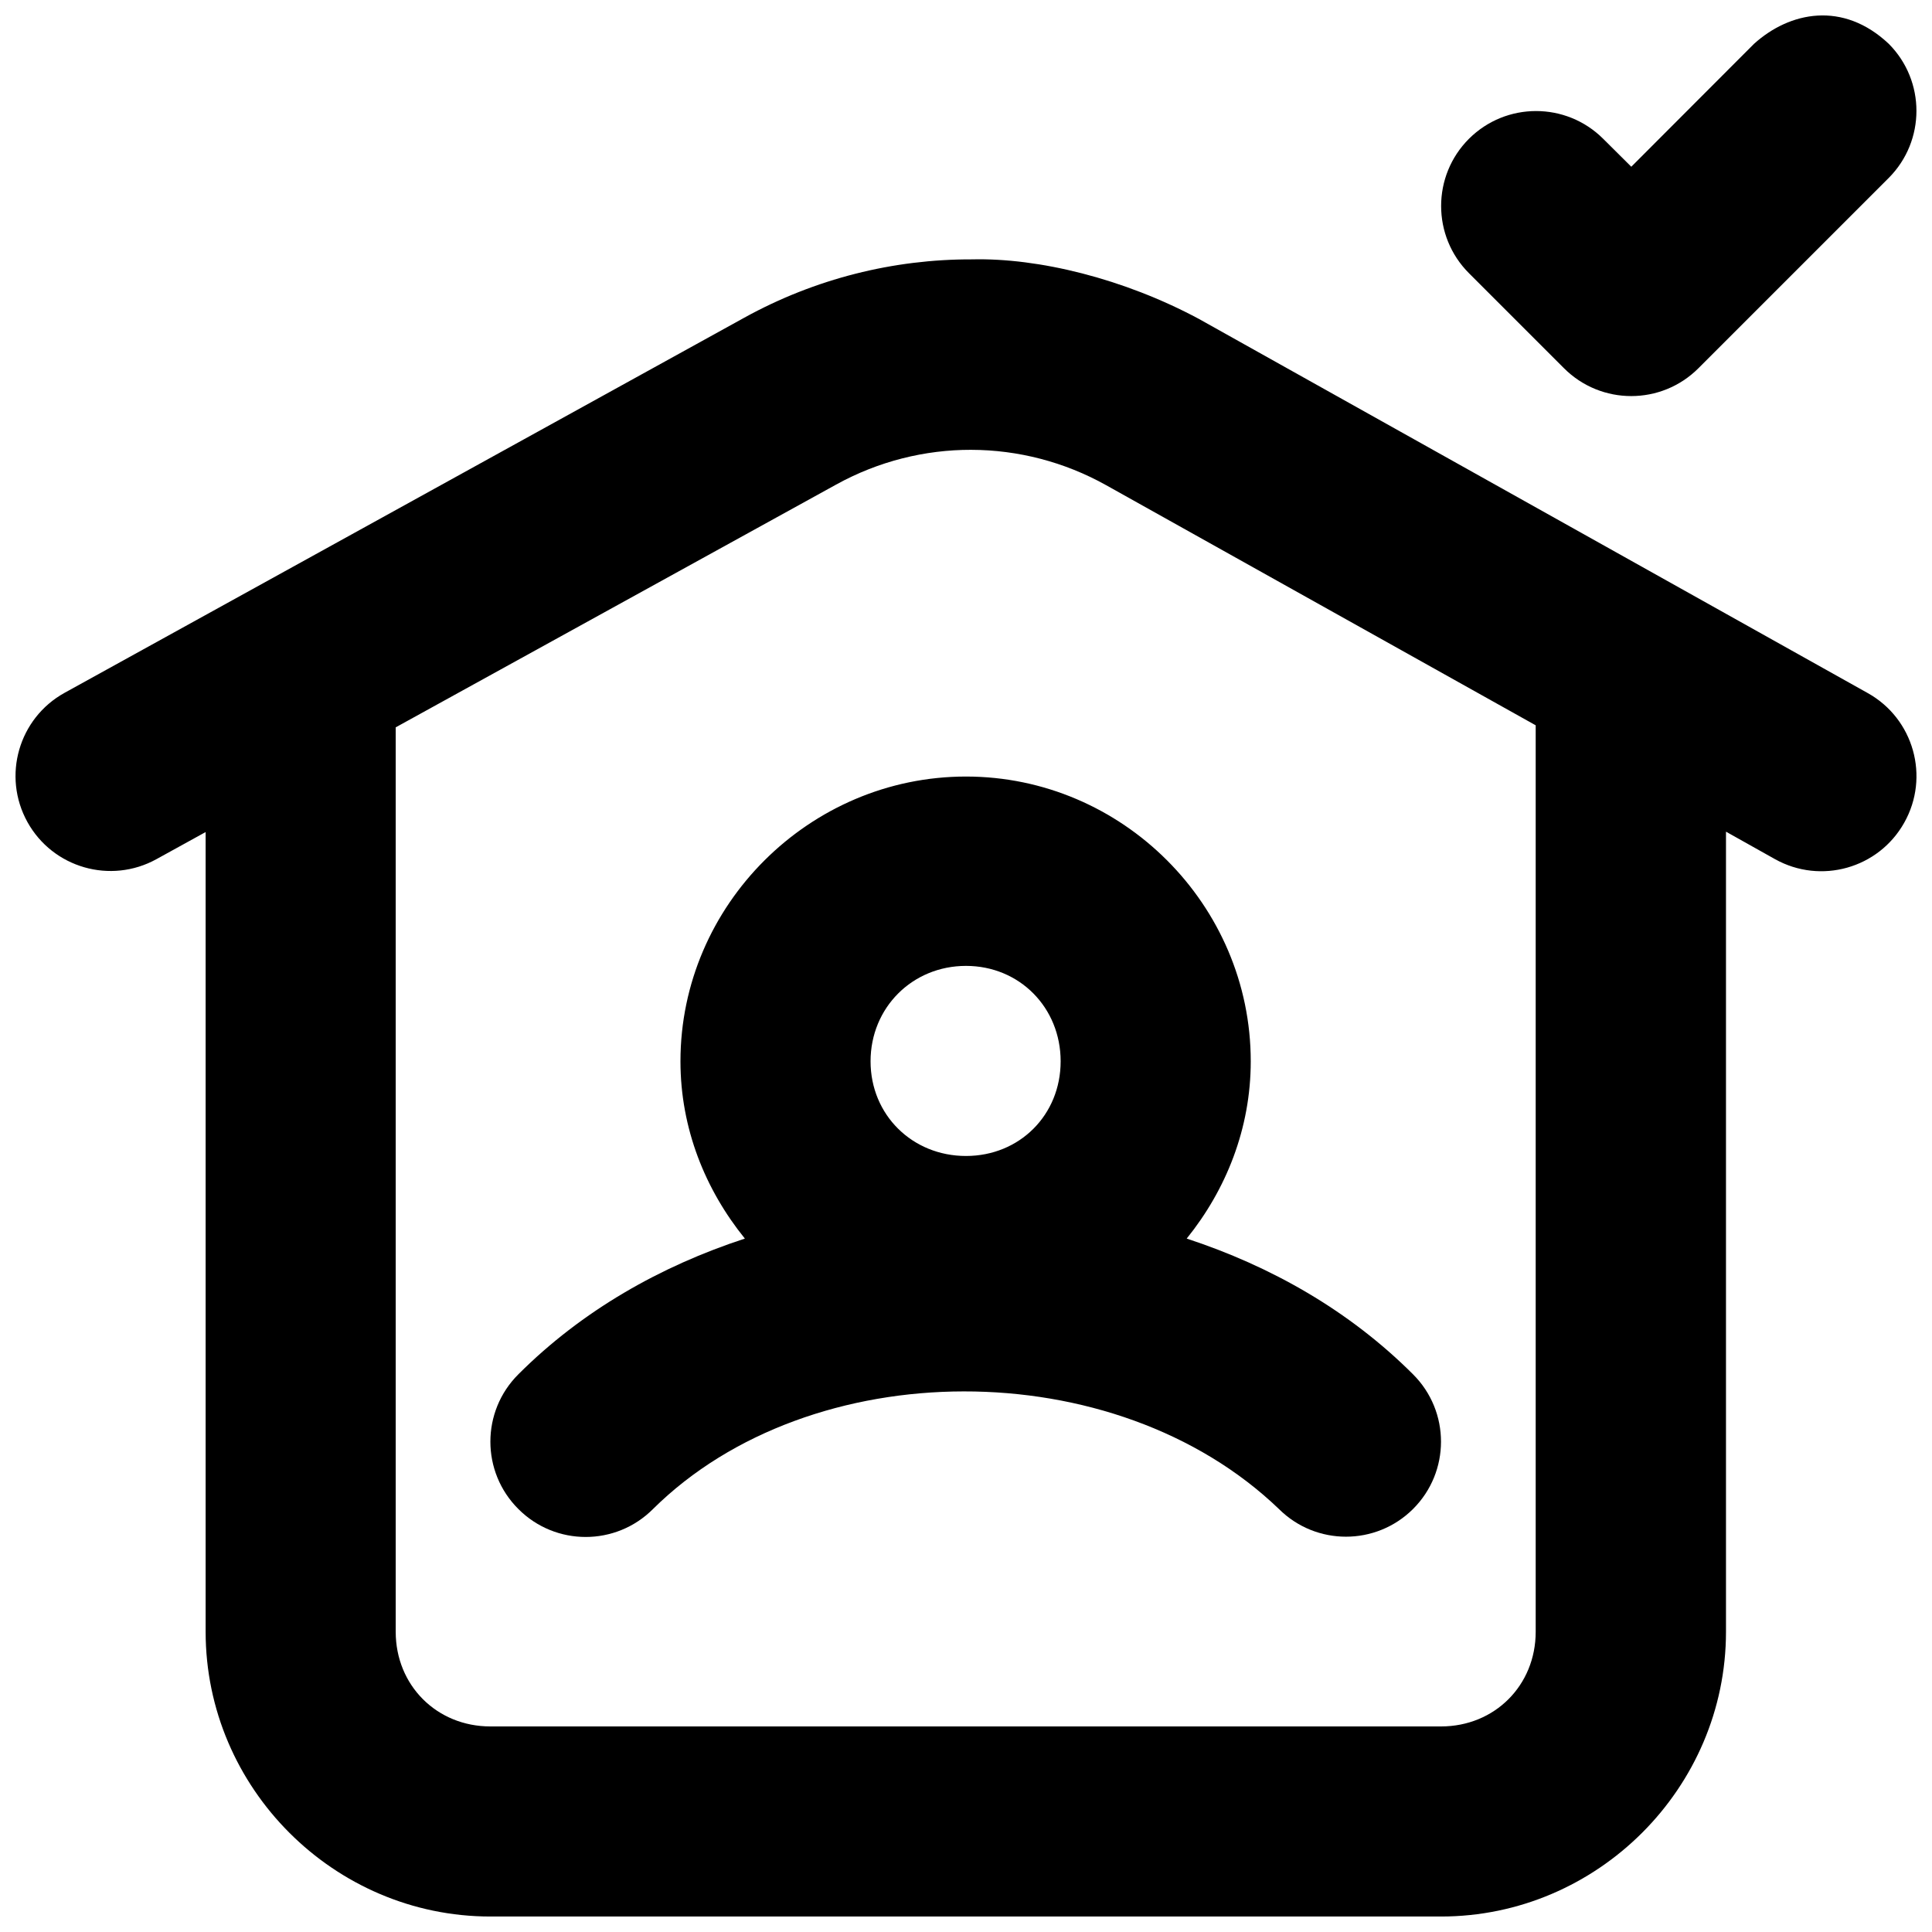 <?xml version="1.0" encoding="UTF-8"?>
<!-- Uploaded to: ICON Repo, www.iconrepo.com, Generator: ICON Repo Mixer Tools -->
<svg width="800px" height="800px" version="1.1" viewBox="144 144 512 512" xmlns="http://www.w3.org/2000/svg">
 <defs>
  <clipPath id="a">
   <path d="m148.09 148.09h503.81v503.81h-503.81z"/>
  </clipPath>
 </defs>
 <g clip-path="url(#a)">
  <path d="m608.83 155.62-32.52 32.566-7.477-7.43c-9.824-9.77-25.695-9.77-35.52 0-9.867 9.84-9.867 25.824 0 35.668l25.141 25.141c9.844 9.867 25.824 9.867 35.668 0l50.426-50.426c9.77-9.824 9.77-25.695 0-35.52-12.113-11.426-26.258-8.547-35.715 0zm-207.26 57.117c-20.77-0.066-41.578 5.109-60.312 15.449l-180.15 99.422c-12.172 6.738-16.578 22.066-9.84 34.238 6.734 12.145 22.031 16.547 34.191 9.84l13.035-7.184v211.93c0 41.434 34.031 75.465 75.465 75.465h251.93c41.434 0 75.516-34.031 75.516-75.465v-212.03l12.988 7.281c12.121 6.773 27.434 2.461 34.238-9.641 6.863-12.168 2.516-27.598-9.691-34.387l-177.2-99.129c-19.949-10.703-42.531-16.219-60.164-15.789zm-0.152 50.473c12.332 0.031 24.656 3.18 35.766 9.395l113.79 63.609v240.22c0 14.211-10.879 25.09-25.09 25.09h-251.93c-14.211 0-25.09-10.879-25.09-25.09v-239.68l116.74-64.348c11.145-6.148 23.48-9.23 35.812-9.199zm-1.426 86.582c-41.434 0-75.664 34.031-75.664 75.465 0 17.805 6.574 34.02 17.07 46.98-22.359 7.32-43.121 19.062-60.02 35.961-9.898 9.848-9.898 25.867 0 35.715 9.84 9.867 25.824 9.867 35.668 0 41.82-41.402 122.47-41.734 165.89 0 9.824 9.77 25.695 9.77 35.52 0 9.898-9.848 9.898-25.867 0-35.715-16.898-16.898-37.66-28.645-59.969-35.961 10.453-12.961 16.973-29.184 16.973-46.98 0-41.434-34.031-75.465-75.465-75.465zm0 50.18c14.211 0 25.09 11.078 25.09 25.285 0 14.211-10.879 25.09-25.09 25.09-14.211 0-25.285-10.879-25.285-25.09 0-14.211 11.078-25.285 25.285-25.285z"/>
 </g>
</svg>